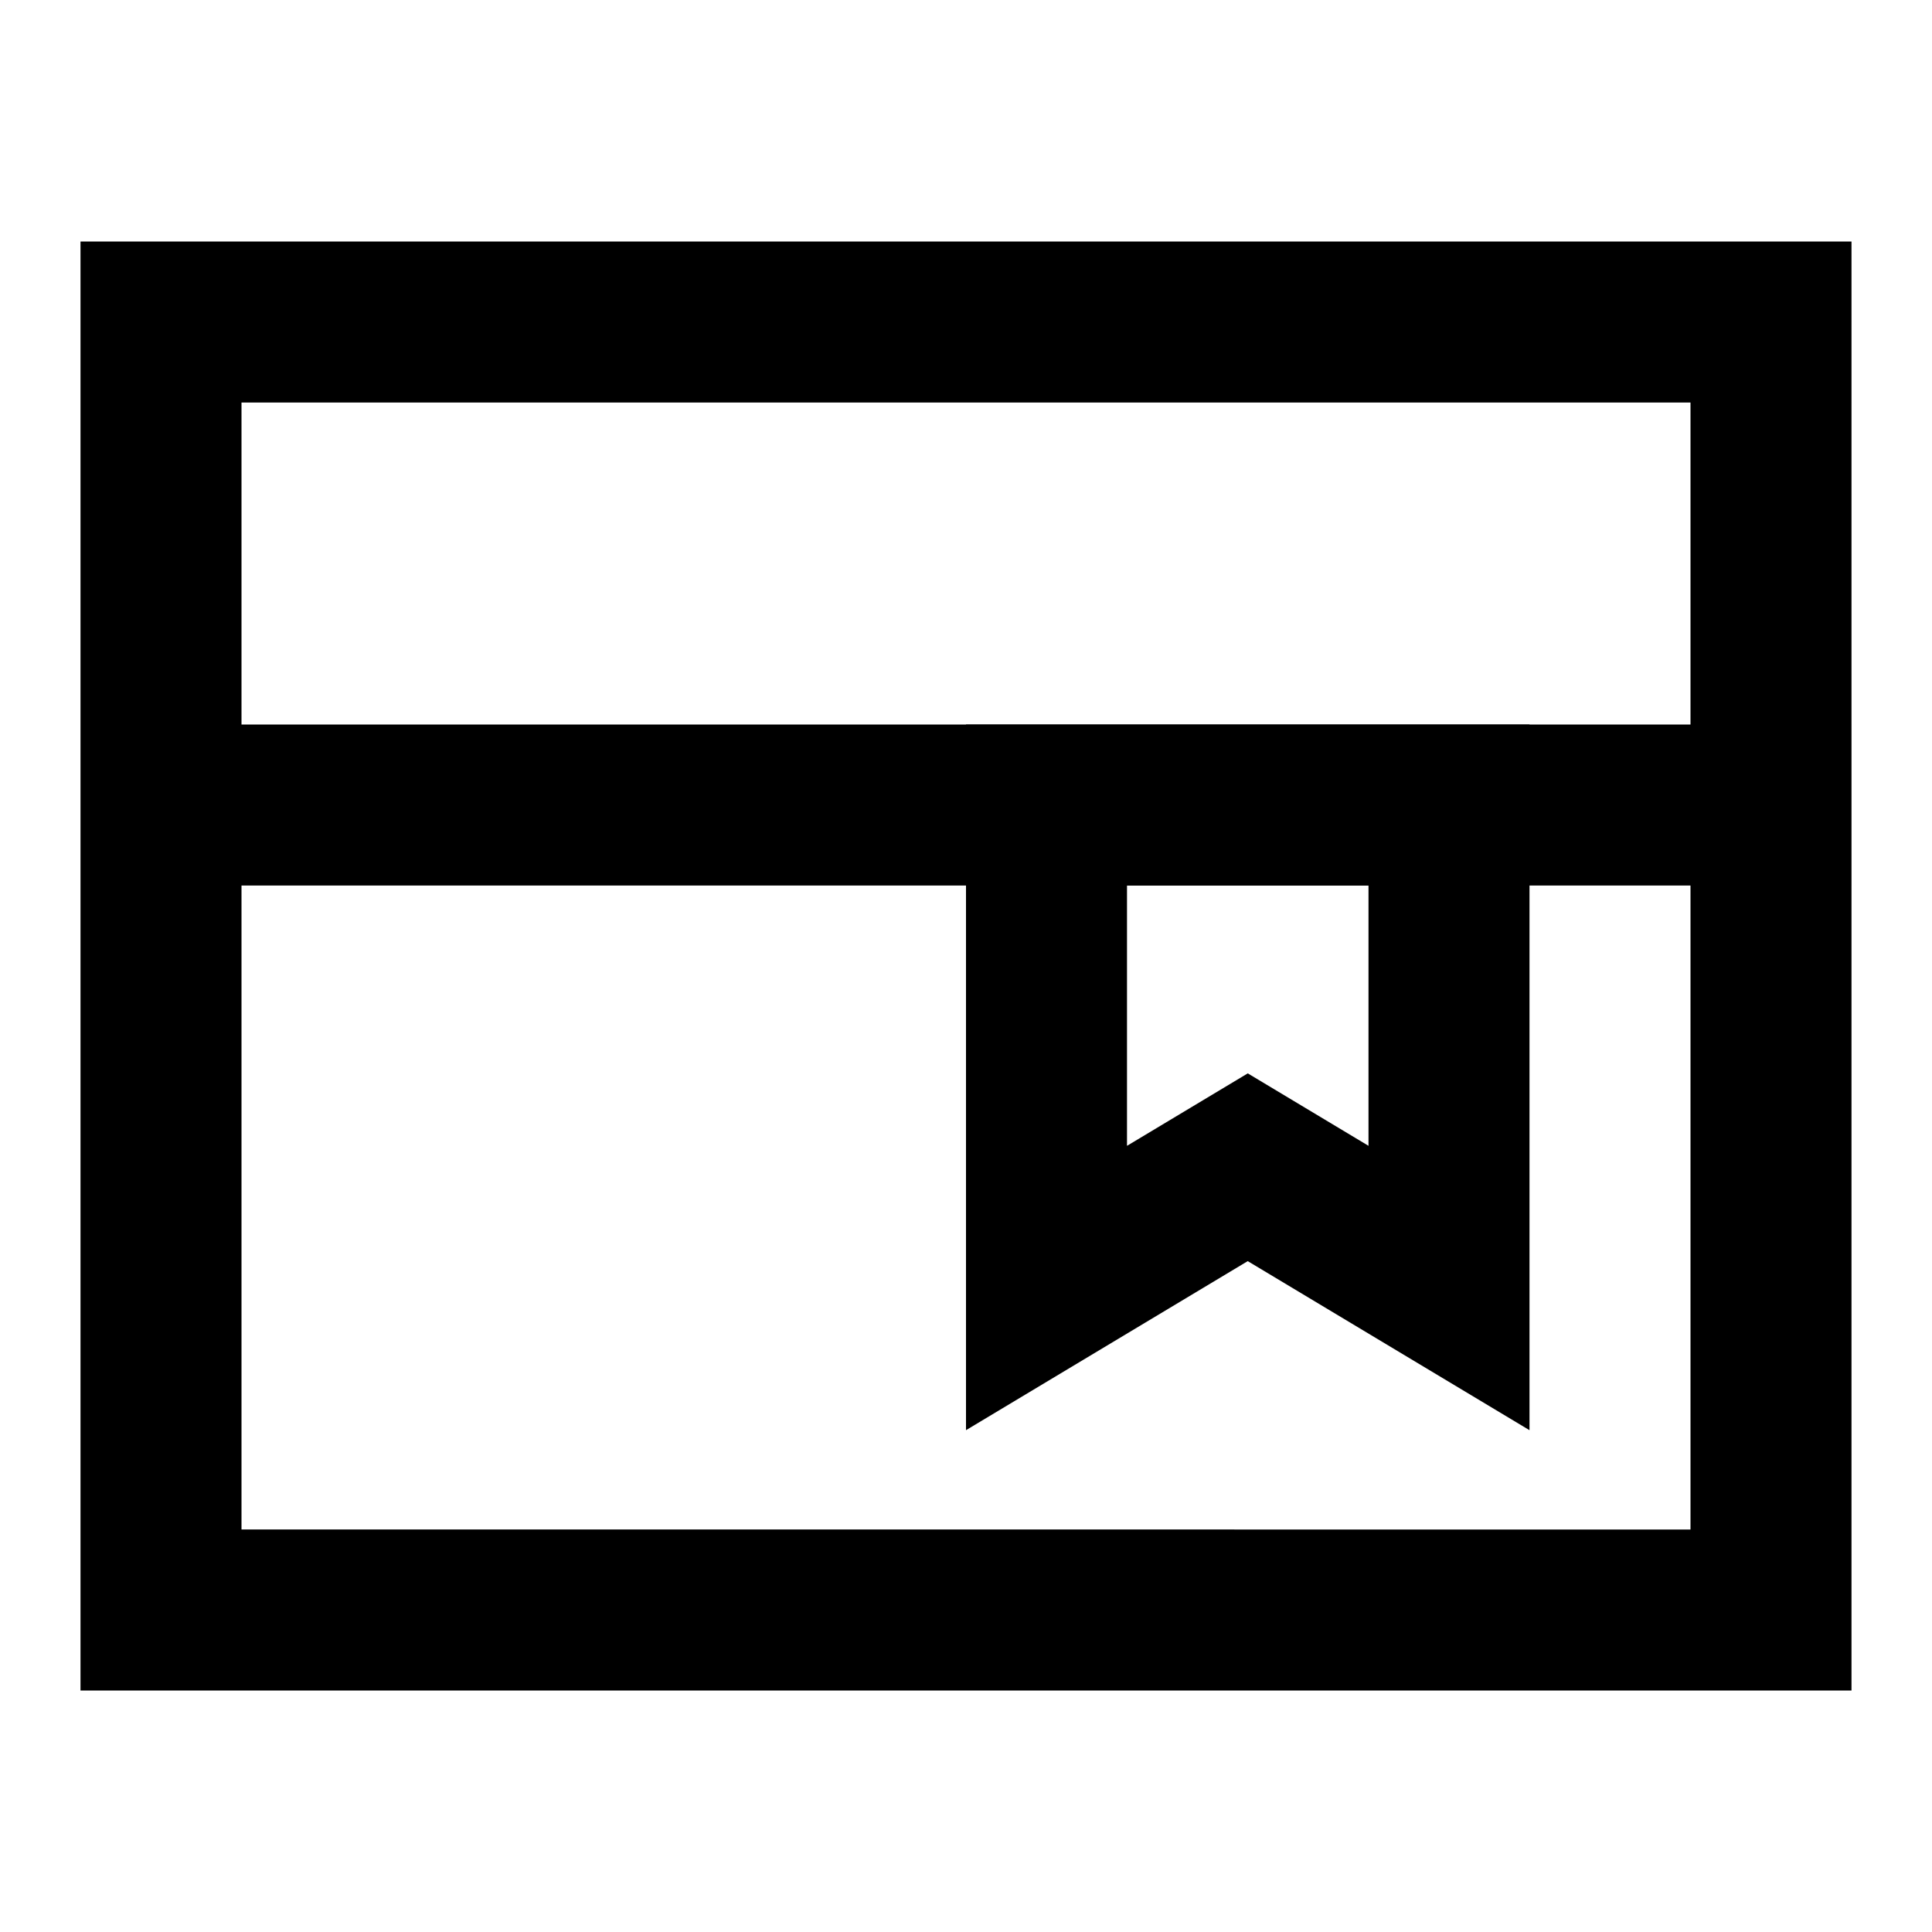 <svg xmlns="http://www.w3.org/2000/svg" width="1em" height="1em" viewBox="0 0 24 24"><g fill="none"><path d="M22 4v16H2V4z"/><path d="M13 10h5v6l-2.5-1.5L13 16z"/><path stroke="currentColor" stroke-linecap="square" stroke-width="2" d="M13 10h5v6l-2.5-1.5L13 16z"/><path stroke="currentColor" stroke-linecap="square" stroke-width="2" d="M22 10H2m20 0V4H2v6m20 0v10H2V10"/></g></svg>